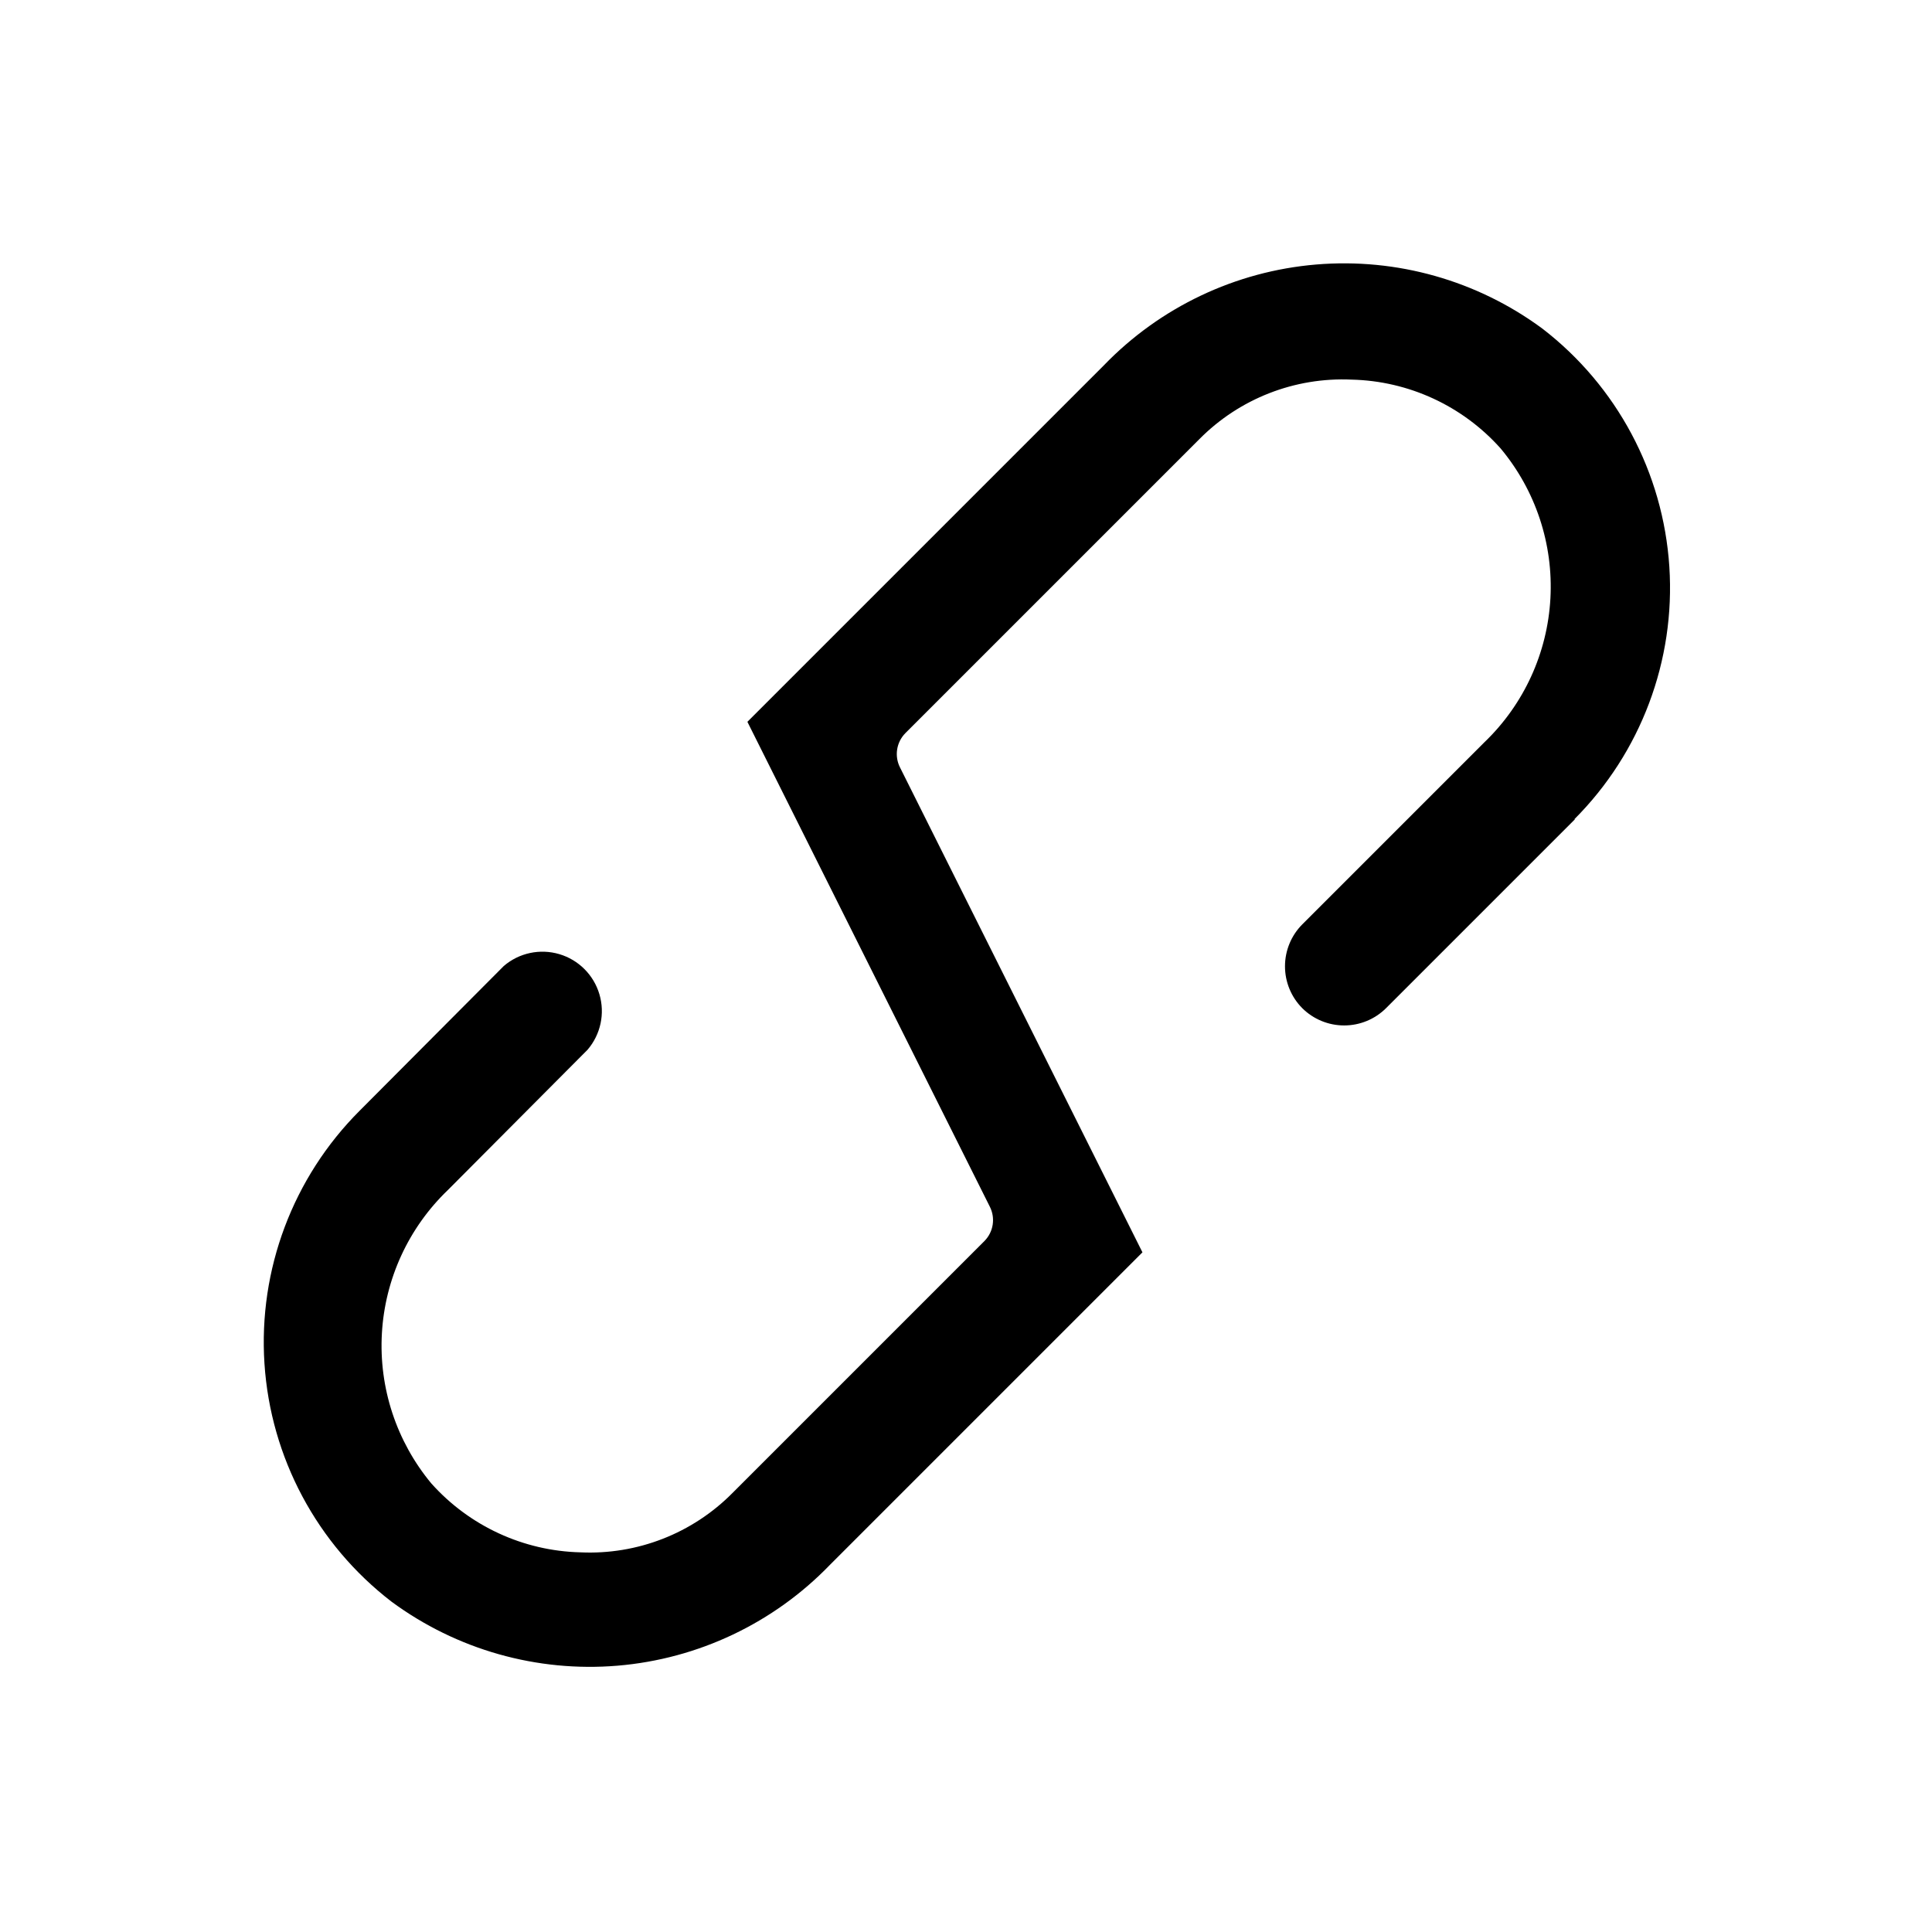 <?xml version="1.0" encoding="UTF-8"?>
<!-- Uploaded to: ICON Repo, www.svgrepo.com, Generator: ICON Repo Mixer Tools -->
<svg fill="#000000" width="800px" height="800px" version="1.1" viewBox="144 144 512 512" xmlns="http://www.w3.org/2000/svg">
 <path d="m561.38 361.11-50.066 50.066c-2.949 2.934-6.941 4.578-11.098 4.578-4.16 0-8.152-1.645-11.102-4.578-2.934-2.949-4.578-6.938-4.578-11.098s1.645-8.152 4.578-11.102l48.336-48.336v0.004c10.41-10.023 16.637-23.621 17.426-38.051 0.789-14.434-3.918-28.625-13.176-39.727-10.074-11.301-24.383-17.914-39.52-18.262-15.055-0.68-29.695 5.039-40.305 15.742l-77.934 77.934h0.004c-2.398 2.418-2.969 6.102-1.418 9.133l64.234 128.47-82.812 82.812c-14.895 15.434-34.887 24.93-56.262 26.727-21.371 1.793-42.668-4.234-59.93-16.965-19.777-15.215-32.043-38.203-33.672-63.102-1.629-24.895 7.543-49.289 25.168-66.945l38.262-38.414c4.051-3.473 9.586-4.652 14.703-3.141 5.117 1.512 9.121 5.516 10.633 10.633 1.516 5.117 0.332 10.652-3.141 14.707l-36.996 37.156c-10.434 10-16.691 23.586-17.508 38.02-0.82 14.43 3.863 28.637 13.098 39.754 10.086 11.285 24.391 17.895 39.52 18.262 15.059 0.699 29.707-5.023 40.305-15.742l66.754-66.754c2.398-2.418 2.969-6.102 1.418-9.133l-64.234-128.47 94.465-94.465-0.004 0.004c14.895-15.434 34.887-24.934 56.262-26.727 21.371-1.797 42.672 4.231 59.93 16.965 19.777 15.211 32.043 38.203 33.672 63.098 1.629 24.898-7.543 49.289-25.168 66.945z"/>
</svg>